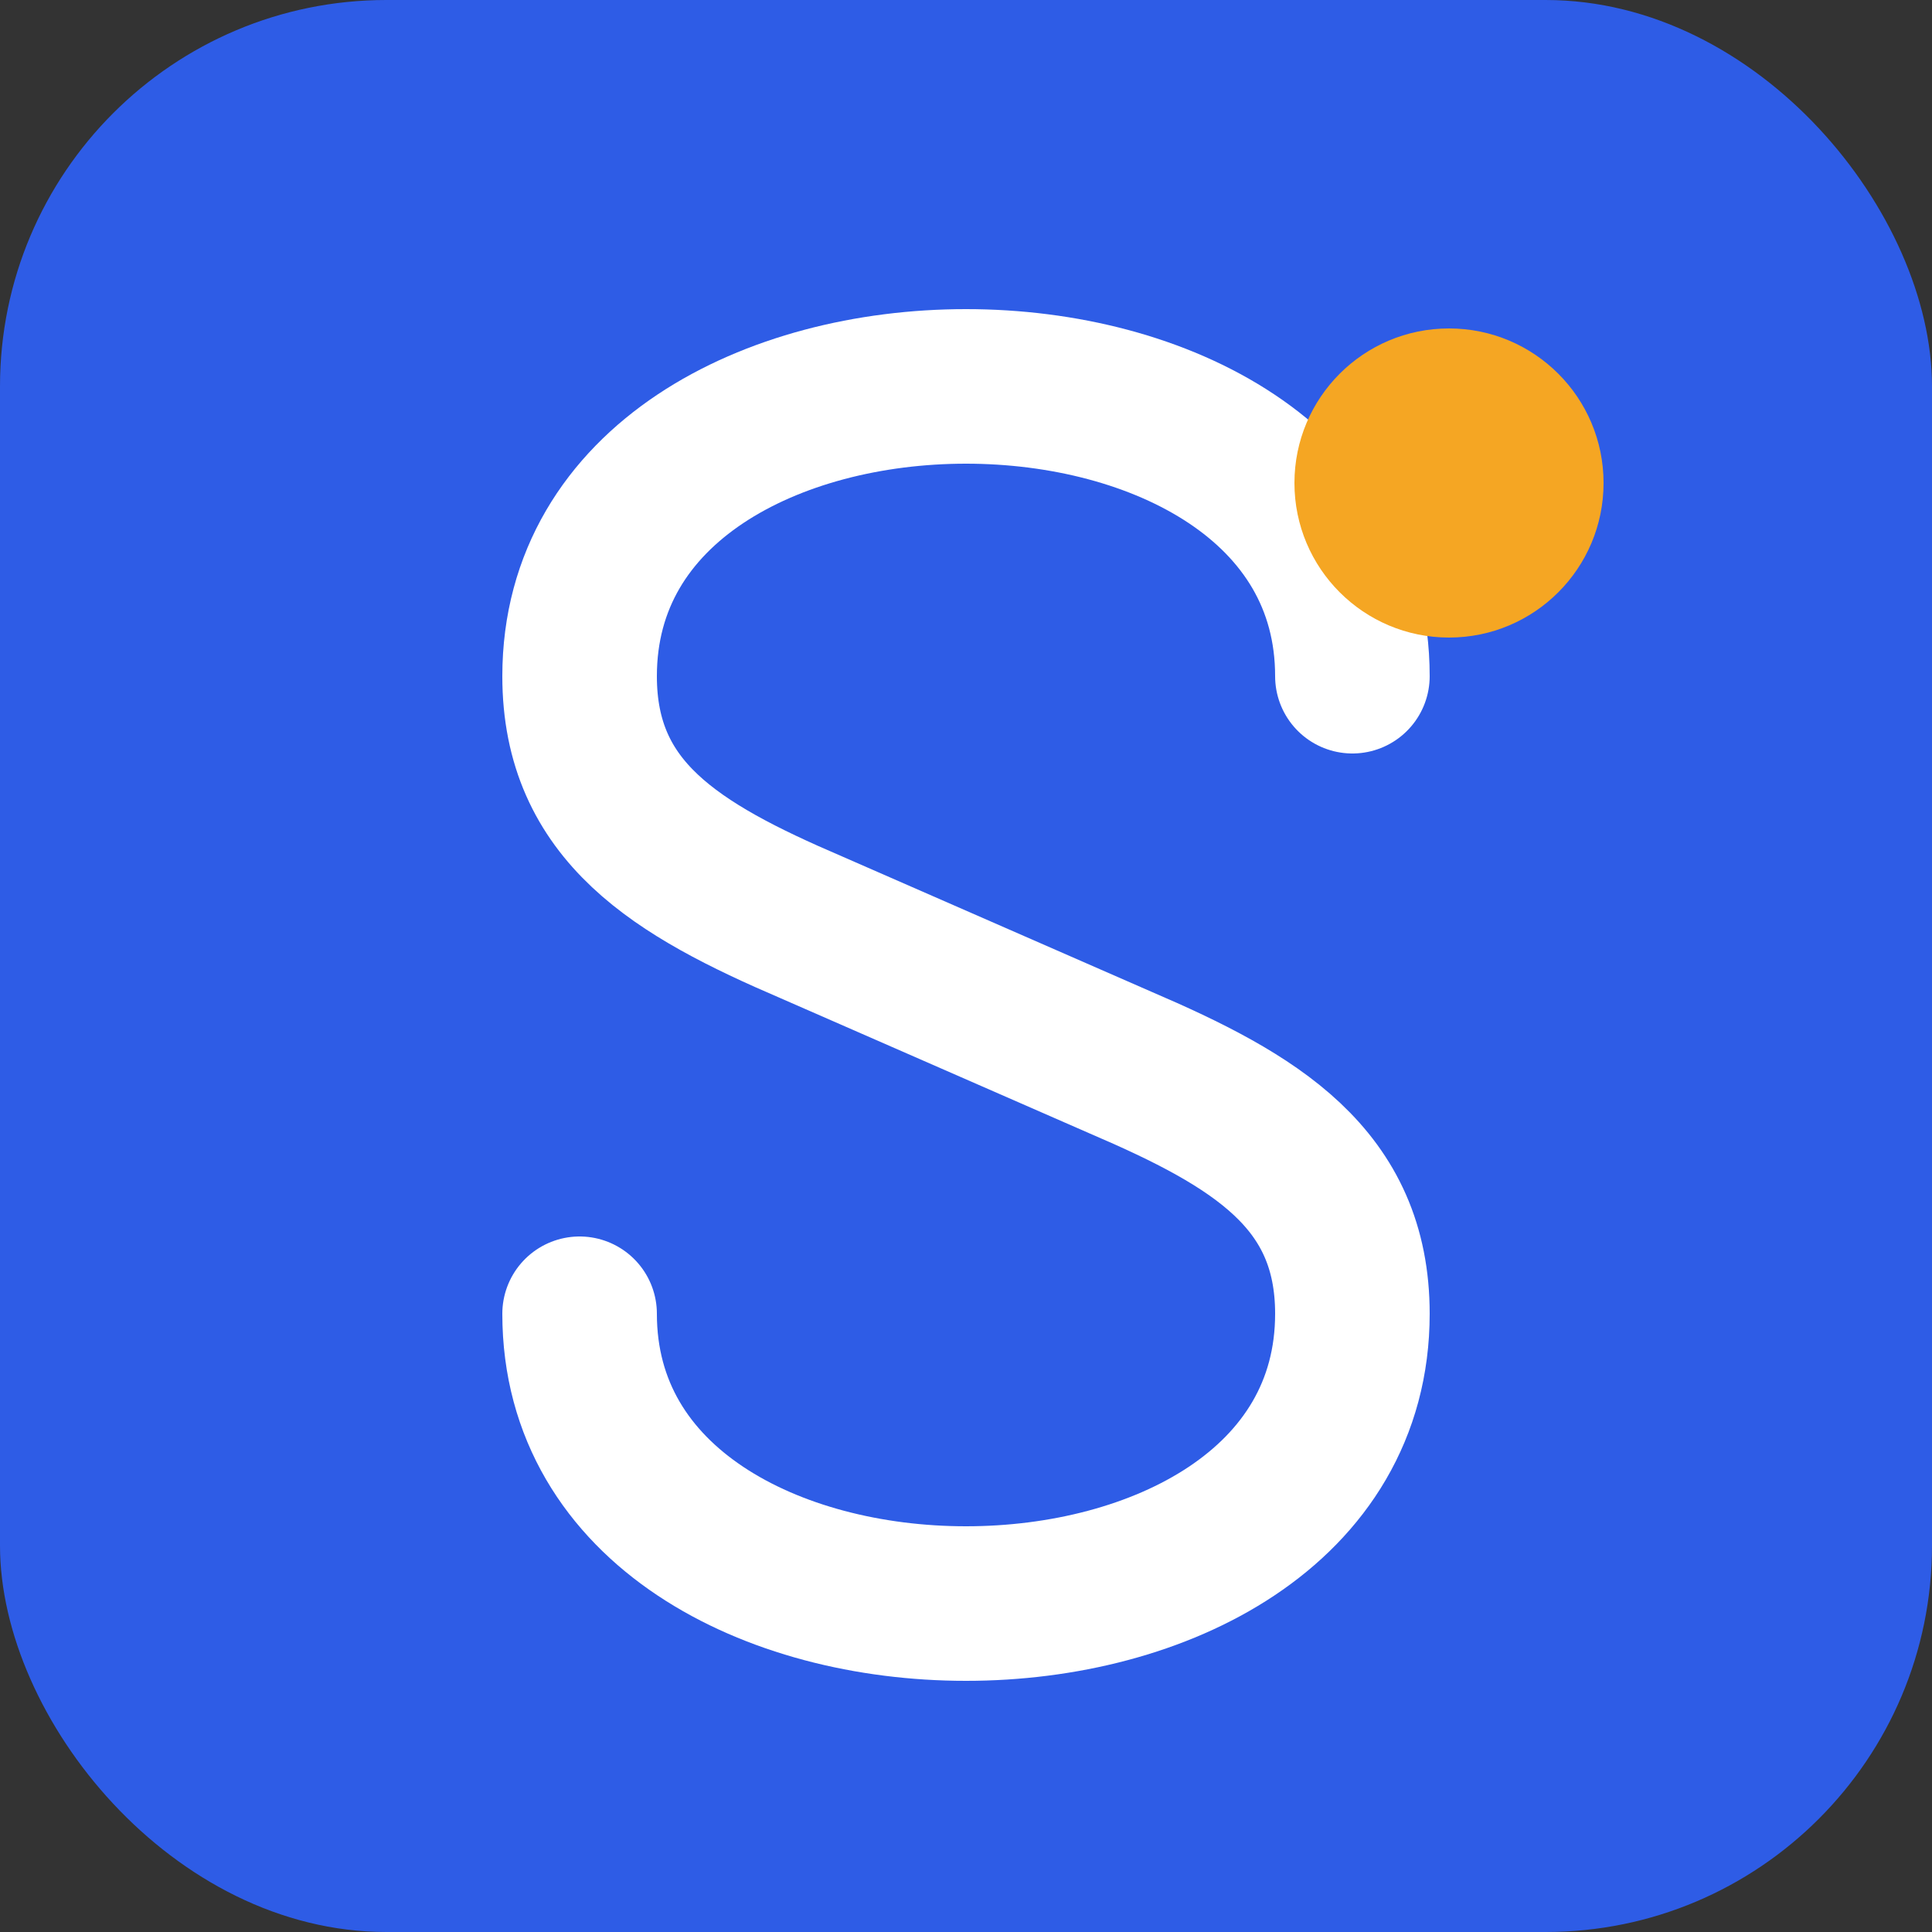 <svg xmlns="http://www.w3.org/2000/svg" viewBox="0 0 100 100">
  <rect x="0" y="0" width="100" height="100" fill="#333333" stroke="none"/>
  <!-- Background -->
  <rect width="100" height="100" rx="20" fill="#2E5CE6"/>

  <!-- Stylized S -->
  <path d="M 70 35
           C 70 25, 60 20, 50 20
           C 40 20, 30 25, 30 35
           C 30 42, 35 45, 42 48
           L 58 55
           C 65 58, 70 61, 70 68
           C 70 78, 60 83, 50 83
           C 40 83, 30 78, 30 68"
        stroke="#FFFFFF"
        stroke-width="8"
        stroke-linecap="round"
        fill="none"/>

  <!-- Accent dot (like a star/merit badge) -->
  <circle cx="75" cy="25" r="8" fill="#F5A623"/>
</svg>
